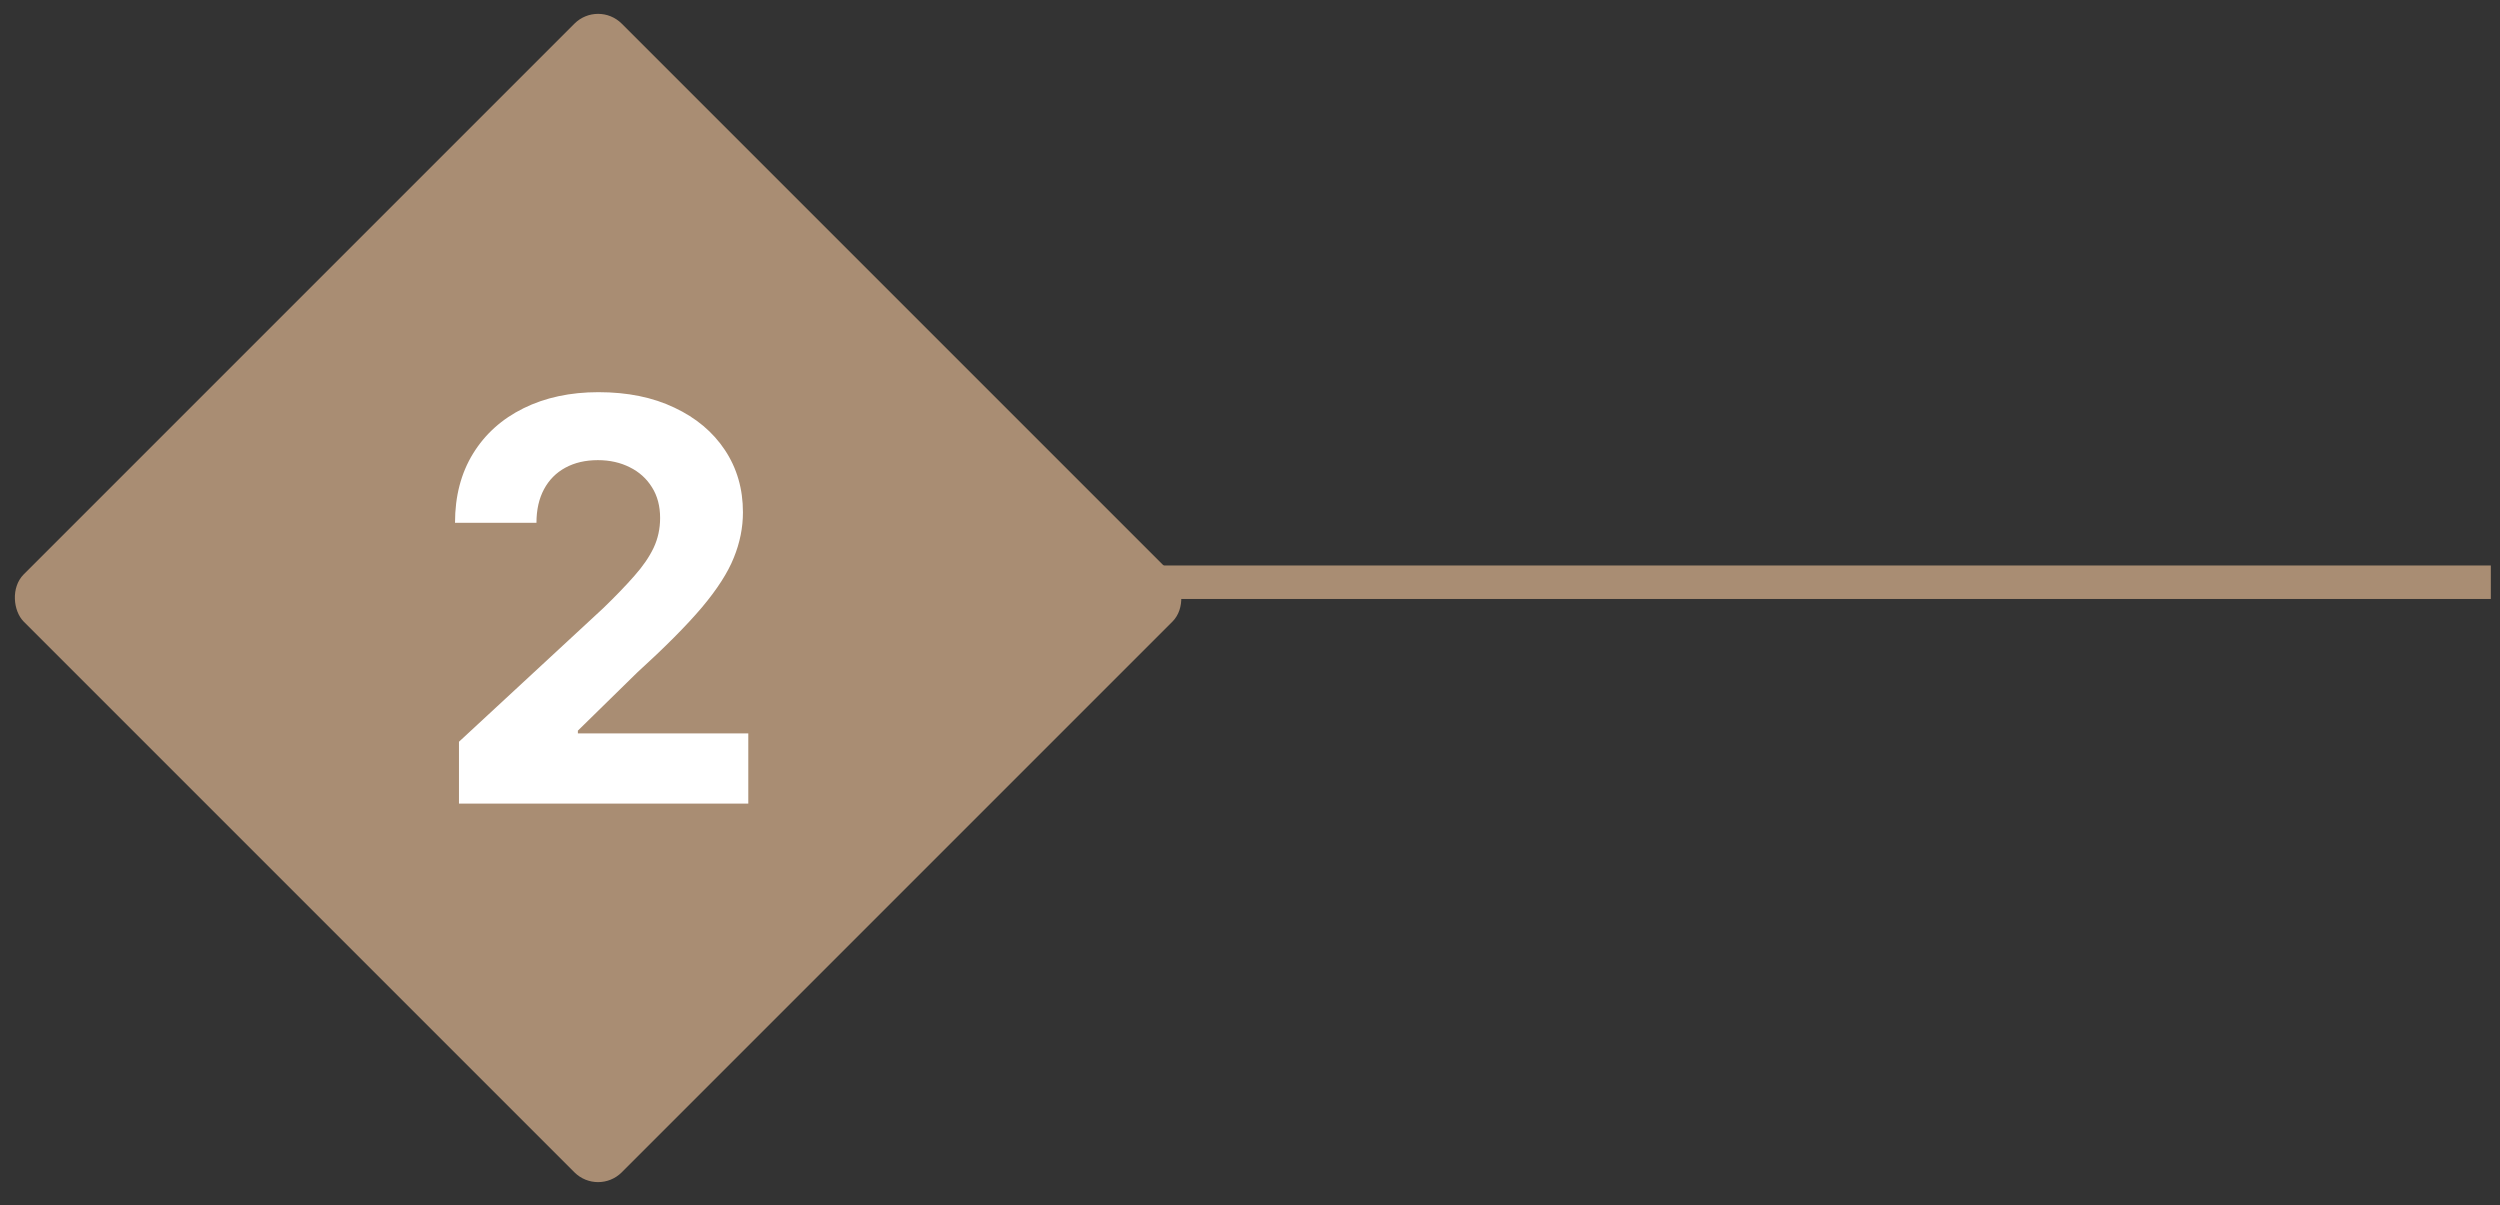 <svg width="224" height="108" viewBox="0 0 224 108" fill="none" xmlns="http://www.w3.org/2000/svg">
<rect x="0" y="0" width="224" height="108" fill="#333333" stroke="none"/>
<rect width="75.785" height="75.785" rx="3" transform="matrix(-0.707 0.707 0.707 0.707 53.588 0)" fill="#A98D73"/>
<line y1="-1.5" x2="119" y2="-1.5" transform="matrix(-1 0 0 1 223.177 53.667)" stroke="#A98D73" stroke-width="3"/><path d="M41.124 72V66.46L54.068 54.475C55.169 53.41 56.092 52.451 56.838 51.599C57.596 50.746 58.17 49.912 58.56 49.095C58.951 48.267 59.146 47.373 59.146 46.414C59.146 45.349 58.904 44.431 58.418 43.662C57.933 42.881 57.27 42.283 56.43 41.869C55.589 41.443 54.636 41.229 53.571 41.229C52.458 41.229 51.488 41.454 50.659 41.904C49.83 42.354 49.191 42.999 48.741 43.84C48.292 44.68 48.067 45.68 48.067 46.84H40.769C40.769 44.461 41.308 42.395 42.385 40.644C43.462 38.892 44.971 37.536 46.913 36.577C48.854 35.619 51.091 35.139 53.624 35.139C56.228 35.139 58.495 35.601 60.425 36.524C62.366 37.436 63.875 38.702 64.952 40.324C66.029 41.946 66.568 43.804 66.568 45.899C66.568 47.272 66.296 48.628 65.751 49.965C65.219 51.303 64.266 52.788 62.893 54.422C61.52 56.044 59.584 57.991 57.087 60.264L51.778 65.466V65.715H67.047V72H41.124Z" fill="white"/>
</svg>
